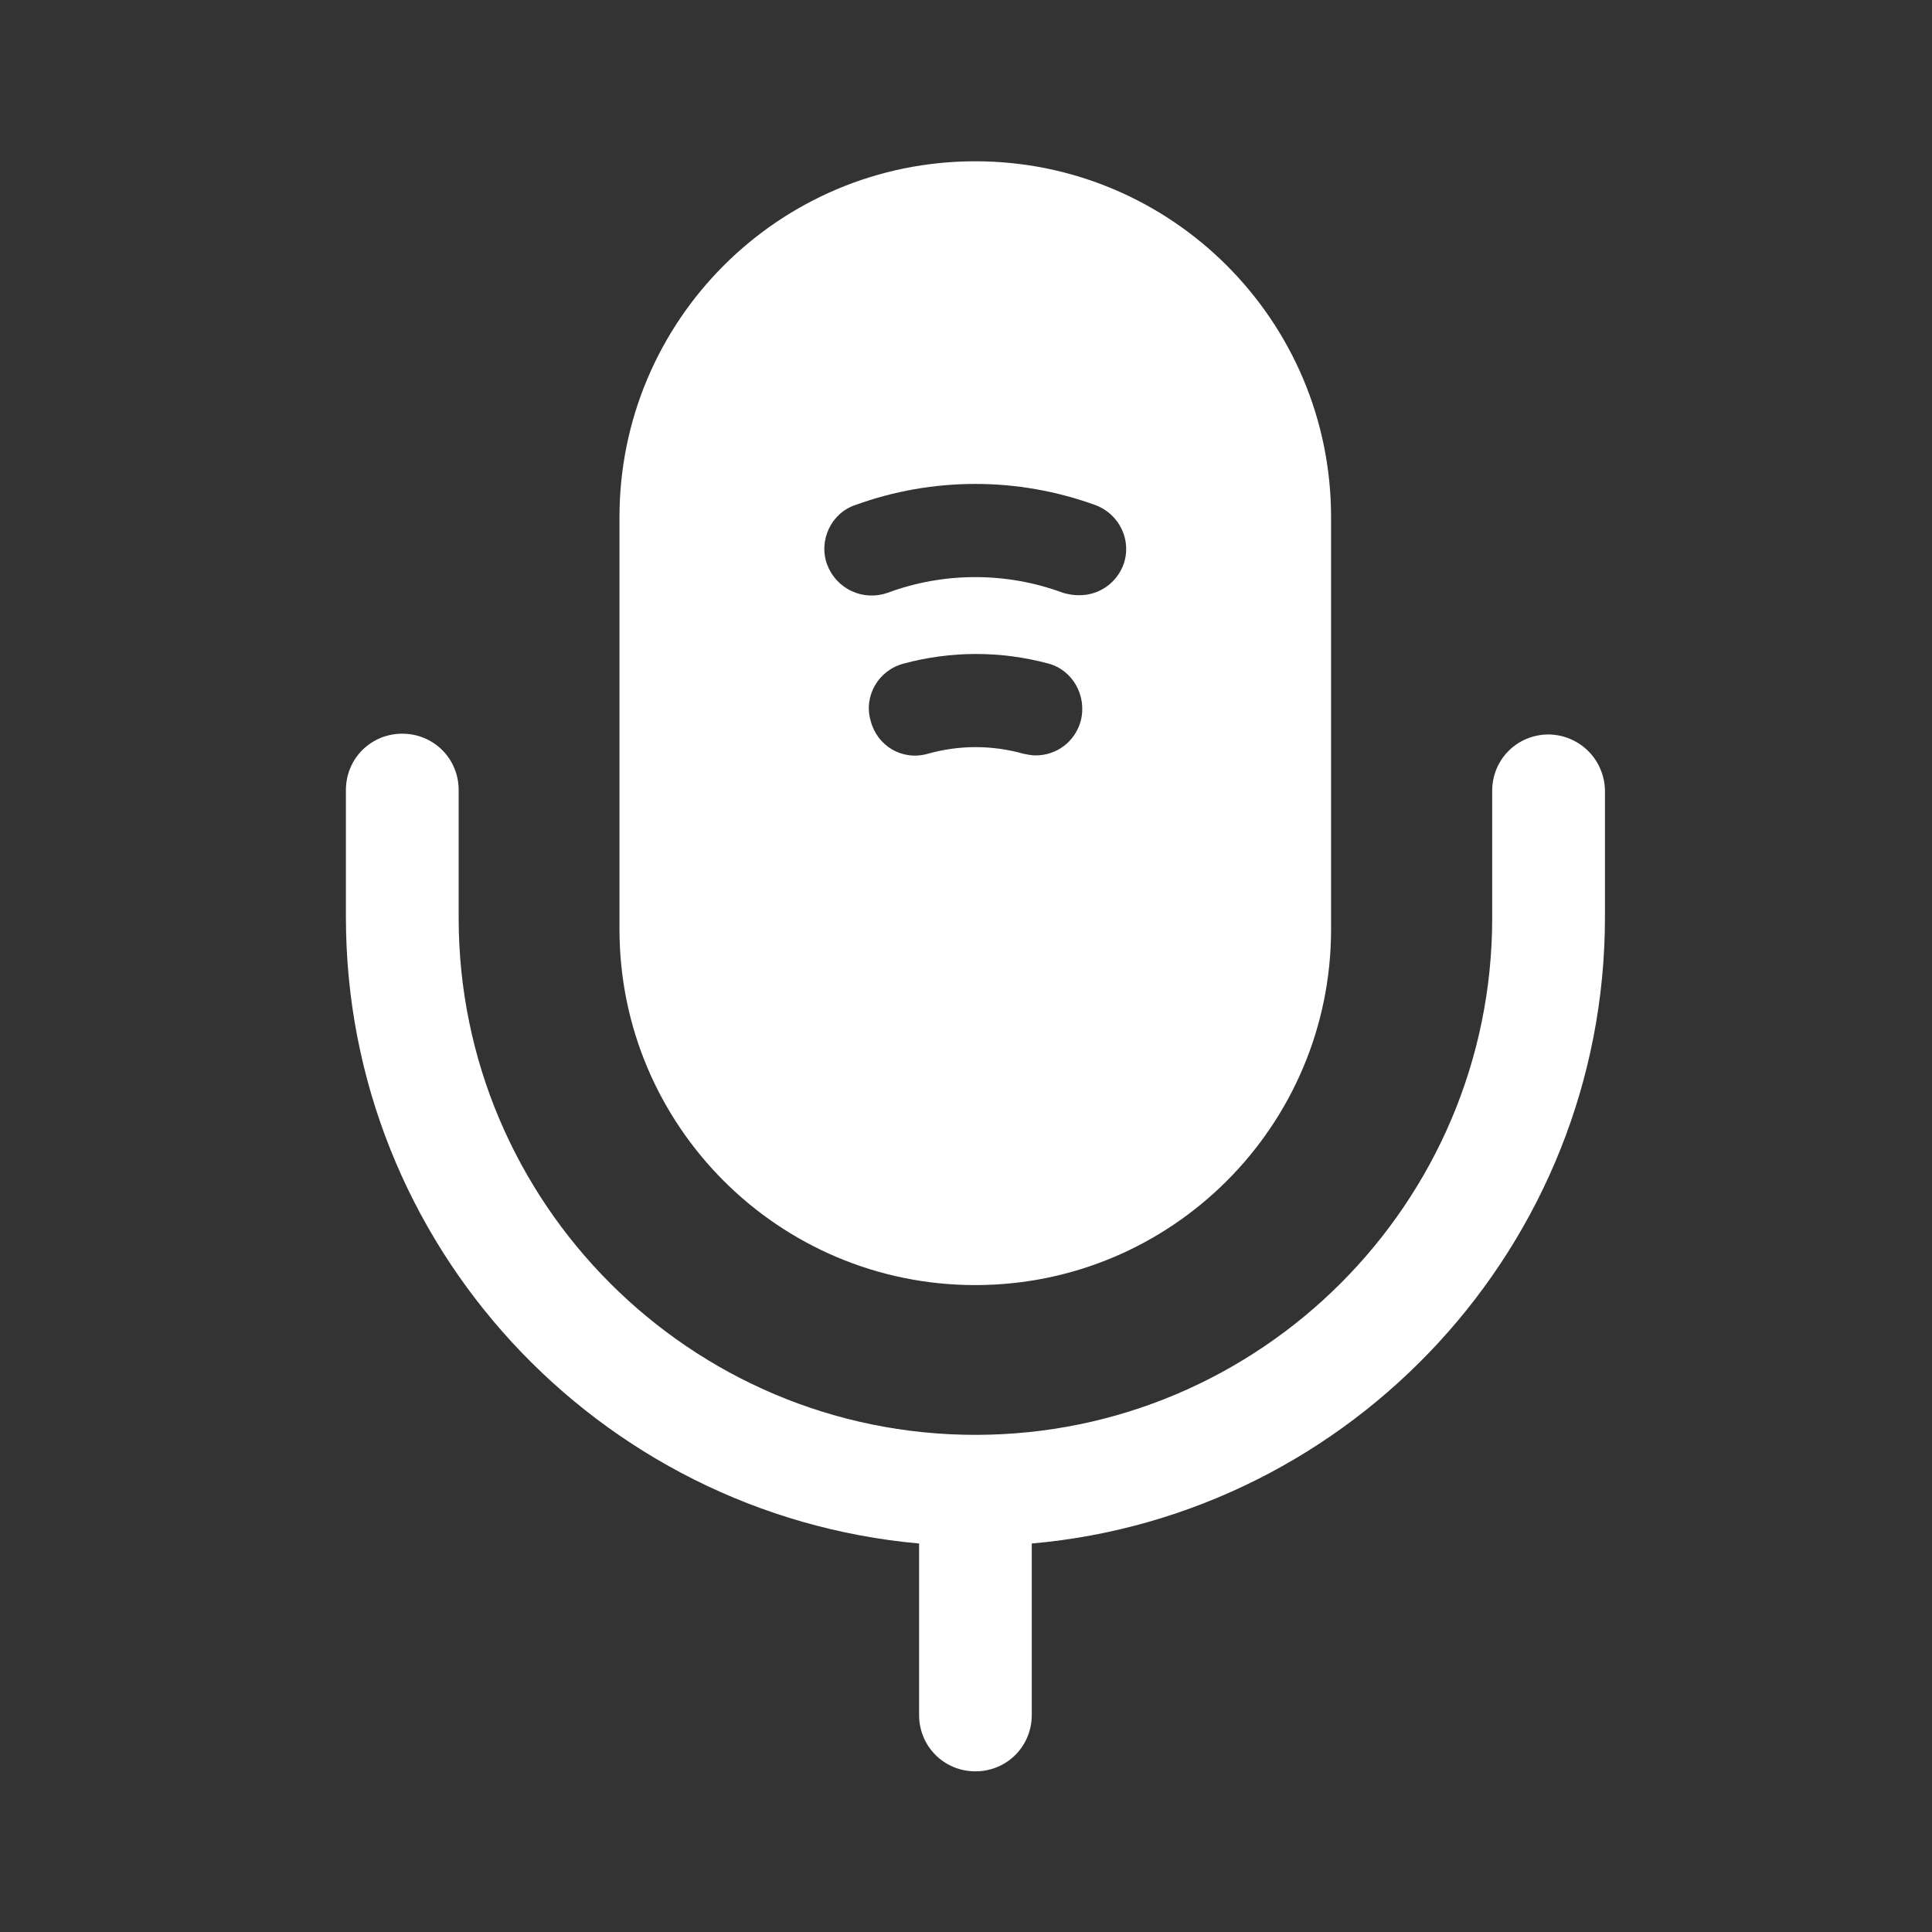 <svg width="25" height="25" viewBox="0 0 25 25" fill="none" xmlns="http://www.w3.org/2000/svg">
<rect x="0" y="0" width="25" height="25" fill="#333333" stroke="none"/>
<path d="M20.039 9.504C19.632 9.504 19.309 9.827 19.309 10.233V11.879C19.309 15.567 16.309 18.567 12.622 18.567C8.935 18.567 5.935 15.567 5.935 11.879V10.223C5.935 9.817 5.612 9.494 5.205 9.494C4.799 9.494 4.476 9.817 4.476 10.223V11.869C4.476 16.108 7.737 19.598 11.893 19.973V22.192C11.893 22.598 12.216 22.921 12.622 22.921C13.028 22.921 13.351 22.598 13.351 22.192V19.973C17.497 19.608 20.768 16.108 20.768 11.869V10.223C20.763 10.032 20.685 9.85 20.549 9.716C20.413 9.582 20.23 9.506 20.039 9.504Z" fill="white" style="fill:white;fill-opacity:1;"/>
<path d="M12.62 2.087C10.078 2.087 8.016 4.15 8.016 6.692V12.025C8.016 14.567 10.078 16.629 12.62 16.629C15.162 16.629 17.224 14.567 17.224 12.025V6.692C17.224 4.15 15.162 2.087 12.62 2.087ZM13.985 9.327C13.912 9.598 13.672 9.775 13.401 9.775C13.349 9.775 13.297 9.764 13.245 9.754C12.839 9.639 12.412 9.639 12.005 9.754C11.672 9.848 11.349 9.65 11.266 9.327C11.172 9.004 11.37 8.671 11.693 8.587C12.307 8.421 12.953 8.421 13.568 8.587C13.88 8.671 14.068 9.004 13.985 9.327ZM14.537 7.306C14.494 7.423 14.415 7.524 14.313 7.595C14.21 7.666 14.088 7.703 13.964 7.702C13.891 7.702 13.828 7.692 13.755 7.671C13.026 7.4 12.214 7.4 11.485 7.671C11.332 7.725 11.165 7.717 11.019 7.648C10.873 7.58 10.76 7.457 10.703 7.306C10.589 6.994 10.755 6.639 11.068 6.535C12.07 6.171 13.169 6.171 14.172 6.535C14.485 6.65 14.651 6.994 14.537 7.306Z" fill="white" style="fill:white;fill-opacity:1;"/>
</svg>
